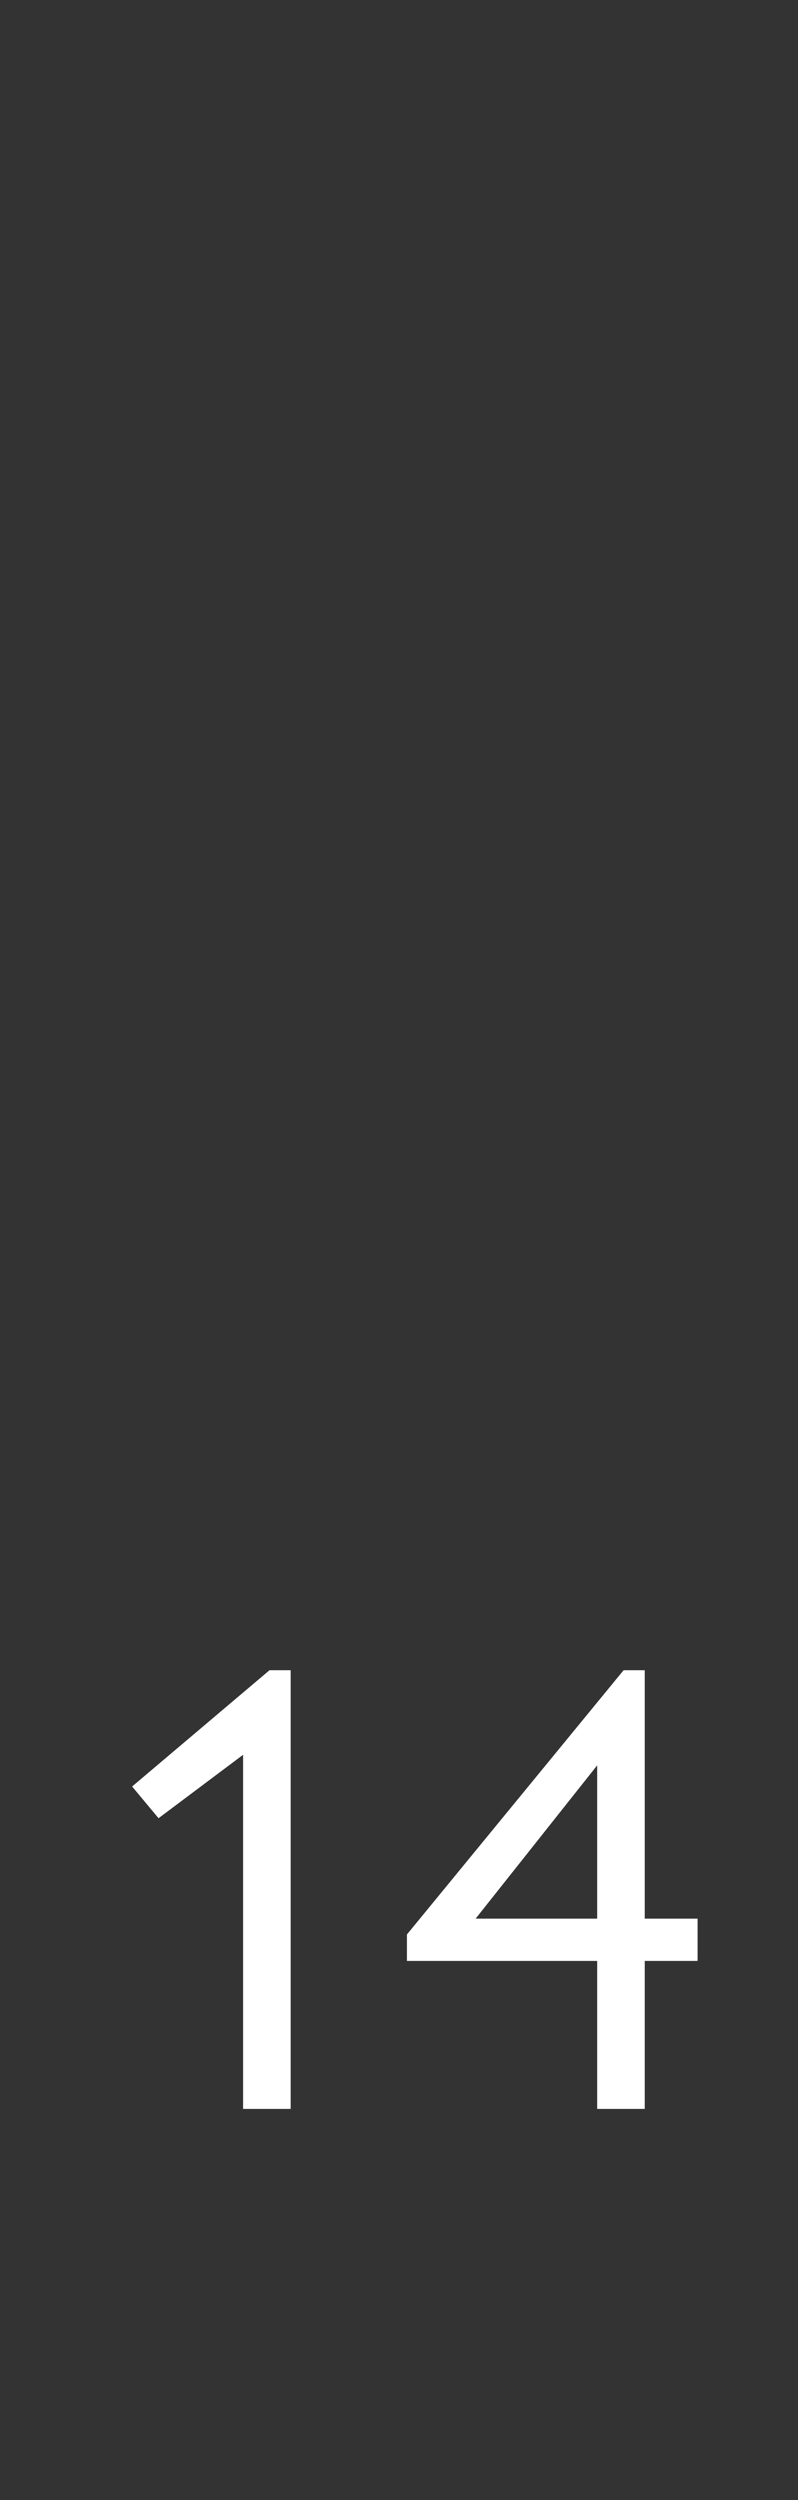 <?xml version="1.0" standalone="no"?><!DOCTYPE svg PUBLIC "-//W3C//DTD SVG 1.1//EN" "http://www.w3.org/Graphics/SVG/1.1/DTD/svg11.dtd"><svg xmlns="http://www.w3.org/2000/svg" version="1.1" width="15.1px" height="47.3px" viewBox="0 -28 15.1 47.3" style="top:-28px"><rect x="0" y="-28" width="15.1" height="47.3" fill="#333333" stroke="none"/>  <desc>14</desc>  <defs/>  <g id="Polygon3850">    <path d="M 5.5 3.6 L 5.5 11.9 L 4.6 11.9 L 4.6 5.2 L 3 6.4 L 2.5 5.8 L 5.1 3.6 L 5.5 3.6 Z M 7.7 8.6 L 11.8 3.6 L 12.2 3.6 L 12.2 8.3 L 13.2 8.3 L 13.2 9.1 L 12.2 9.1 L 12.2 11.9 L 11.3 11.9 L 11.3 9.1 L 7.7 9.1 L 7.7 8.6 Z M 11.3 8.3 L 11.3 5.4 L 9 8.3 L 11.3 8.3 Z " stroke="none" fill="#fff"/>  </g></svg>